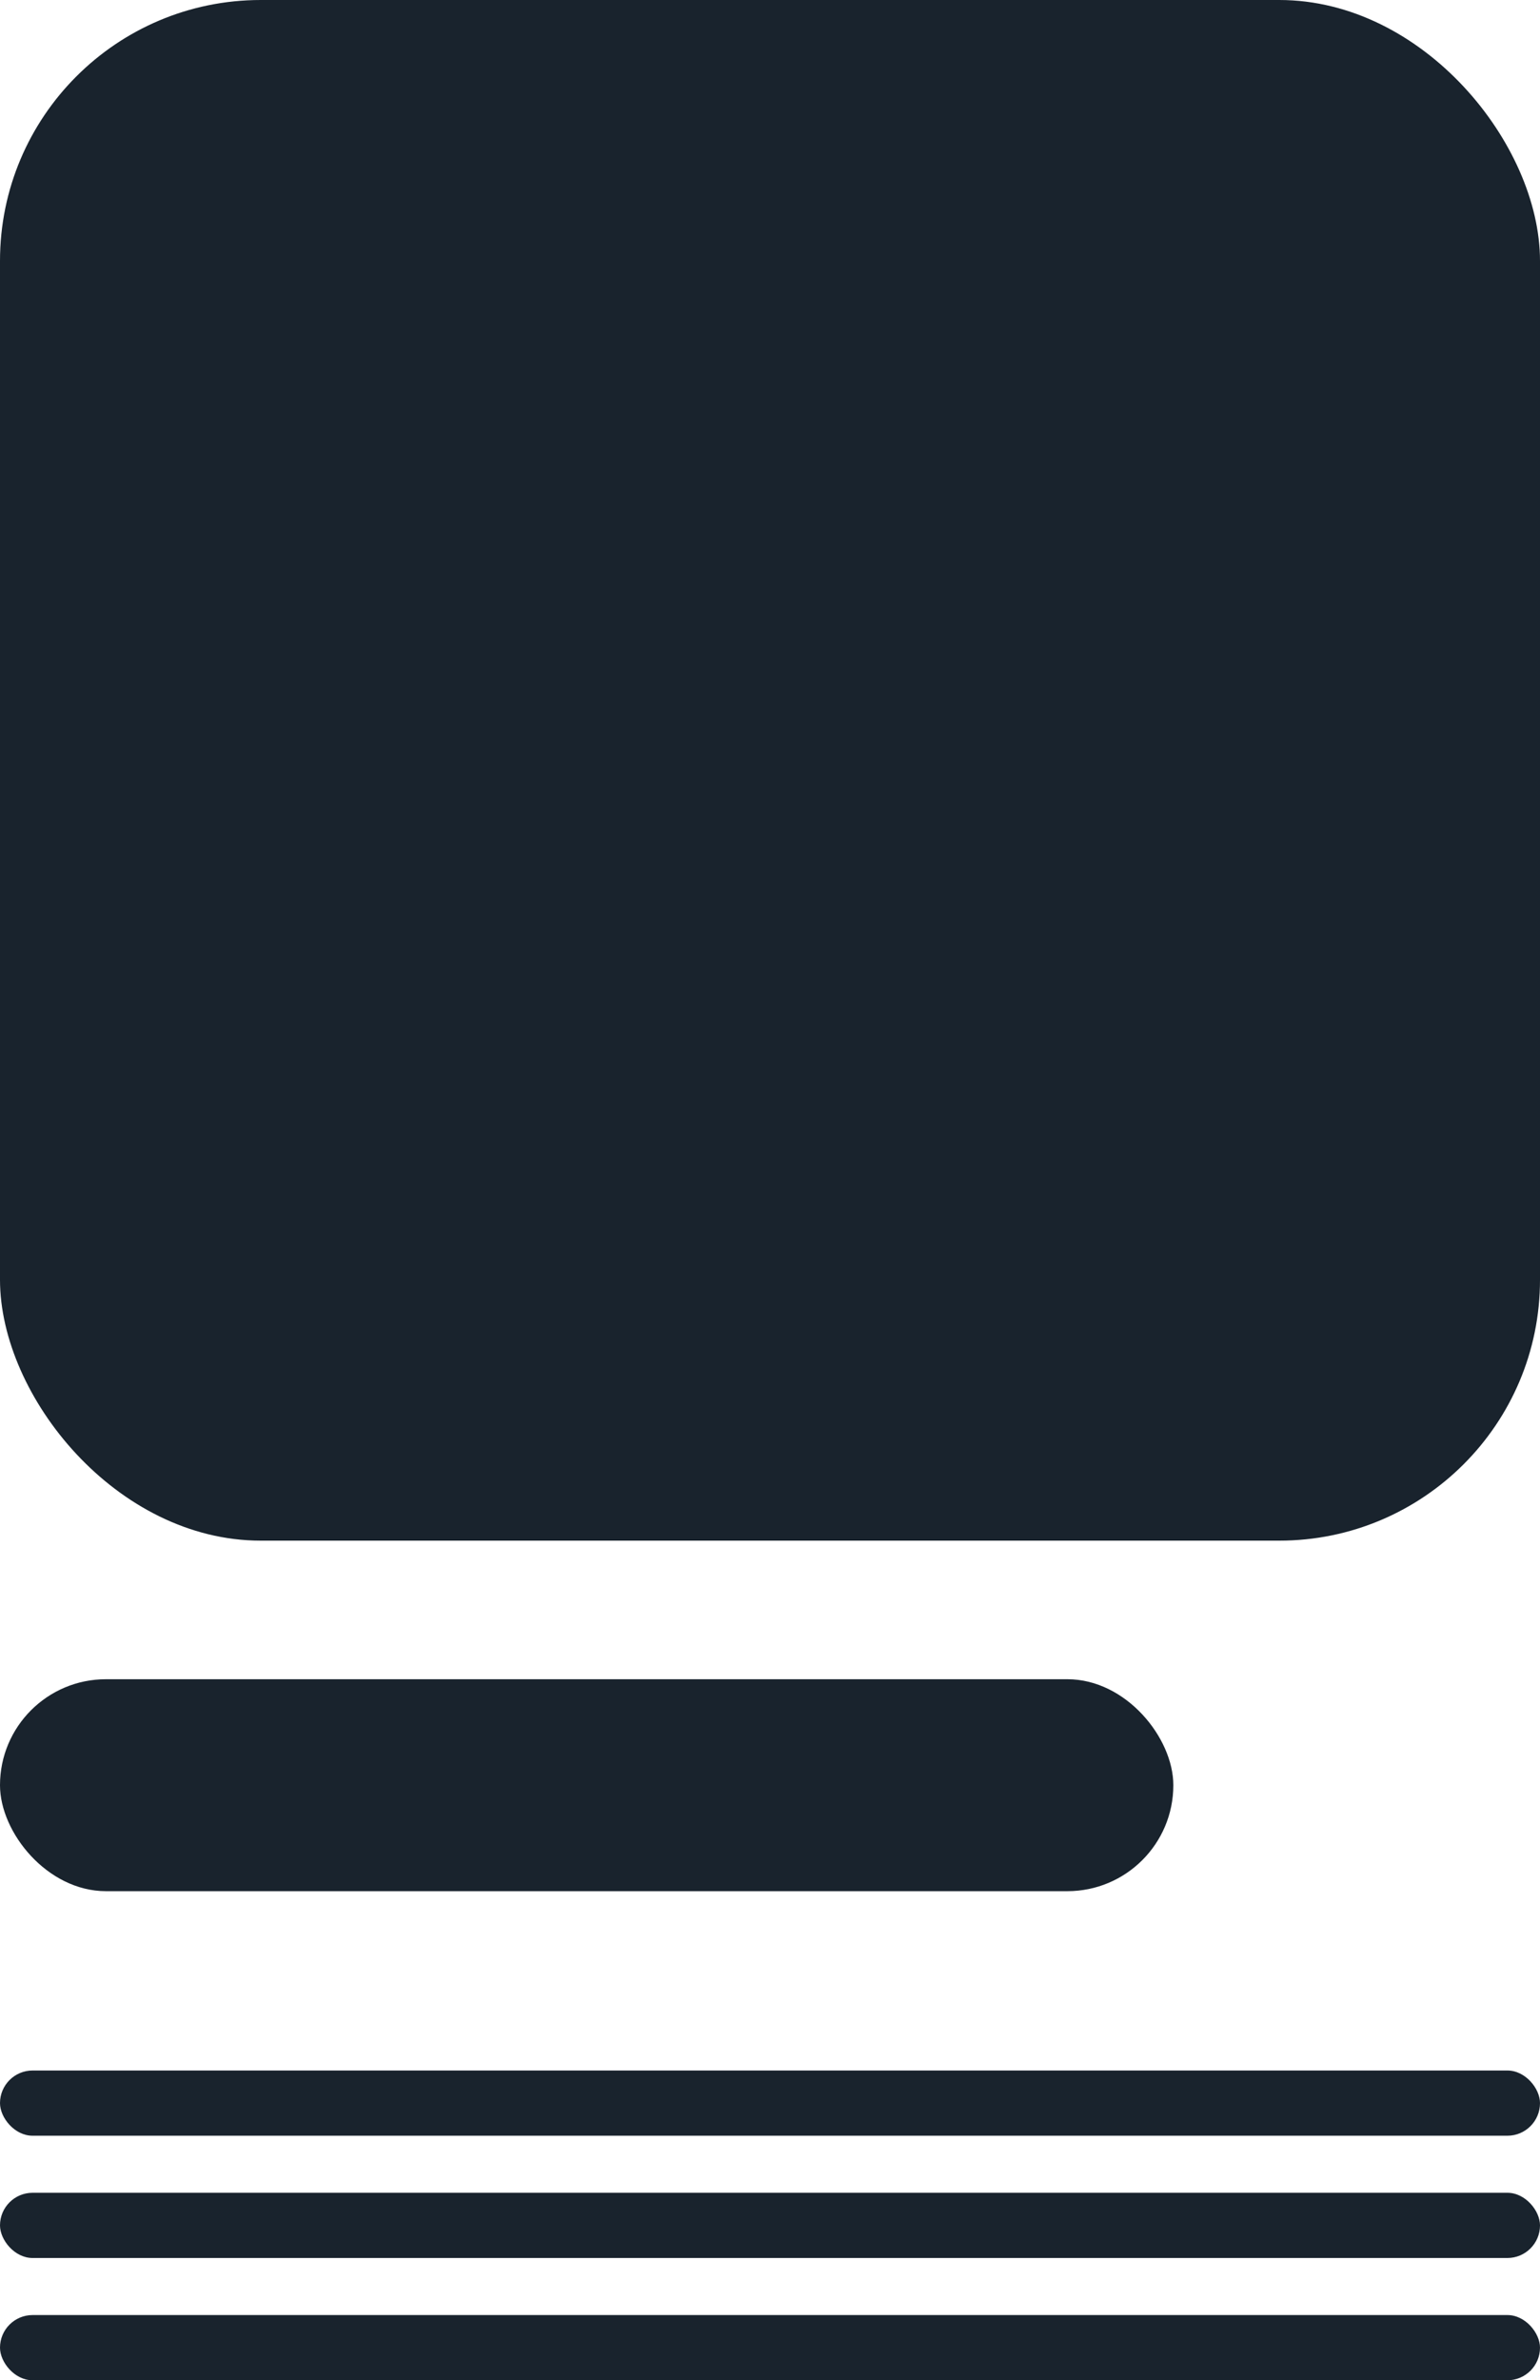 <?xml version="1.0" encoding="UTF-8"?> <svg xmlns="http://www.w3.org/2000/svg" width="189" height="292" viewBox="0 0 189 292" fill="none"> <rect width="189" height="189" rx="32" fill="#19232D"></rect> <rect y="206" width="144" height="26" rx="13" fill="#19232D"></rect> <rect y="254" width="189" height="8" rx="4" fill="#19232D"></rect> <rect y="269" width="189" height="8" rx="4" fill="#19232D"></rect> <rect y="284" width="189" height="8" rx="4" fill="#19232D"></rect> </svg> 